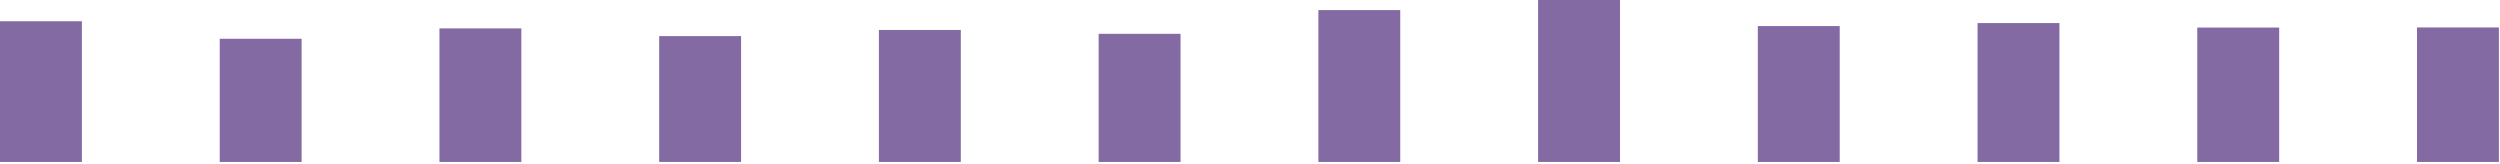 <?xml version="1.0" encoding="utf-8"?>
<svg xmlns="http://www.w3.org/2000/svg" fill="none" height="100%" overflow="visible" preserveAspectRatio="none" style="display: block;" viewBox="0 0 549 36" width="100%">
<g id="Group">
<g id="Group_2">
<g id="Group_3">
<g id="Group_4">
<path d="M-0 4.667H17.982V35.563H-0V4.667Z" fill="#836AA3" id="Vector"/>
</g>
<g id="Group_5">
<path d="M48.252 8.515H66.234V35.563H48.252V8.515Z" fill="#836AA3" id="Vector_2"/>
</g>
<g id="Group_6">
<path d="M96.504 6.236H114.487V35.563H96.504V6.236Z" fill="#836AA3" id="Vector_3"/>
</g>
<g id="Group_7">
<path d="M144.757 7.928H162.739V35.563H144.757V7.928Z" fill="#836AA3" id="Vector_4"/>
</g>
<g id="Group_8">
<path d="M193.009 6.58H210.991V35.563H193.009V6.58Z" fill="#836AA3" id="Vector_5"/>
</g>
<g id="Group_9">
<path d="M241.262 7.426H259.244V35.563H241.262V7.426Z" fill="#836AA3" id="Vector_6"/>
</g>
<g id="Group_10">
<path d="M289.514 2.217H307.496V35.563H289.514V2.217Z" fill="#836AA3" id="Vector_7"/>
</g>
<g id="Group_11">
<path d="M337.766 -4.156e-05H355.749V35.563H337.766V-4.156e-05Z" fill="#836AA3" id="Vector_8"/>
</g>
<g id="Group_12">
<path d="M386.019 5.727H404.001V35.563H386.019V5.727Z" fill="#836AA3" id="Vector_9"/>
</g>
<g id="Group_13">
<path d="M434.271 5.068H452.253V35.563H434.271V5.068Z" fill="#836AA3" id="Vector_10"/>
</g>
<g id="Group_14">
<path d="M482.523 6.054H500.506V35.563H482.523V6.054Z" fill="#836AA3" id="Vector_11"/>
</g>
<g id="Group_15">
<path d="M530.776 6.028H548.758V35.563H530.776V6.028Z" fill="#836AA3" id="Vector_12"/>
</g>
</g>
</g>
</g>
</svg>